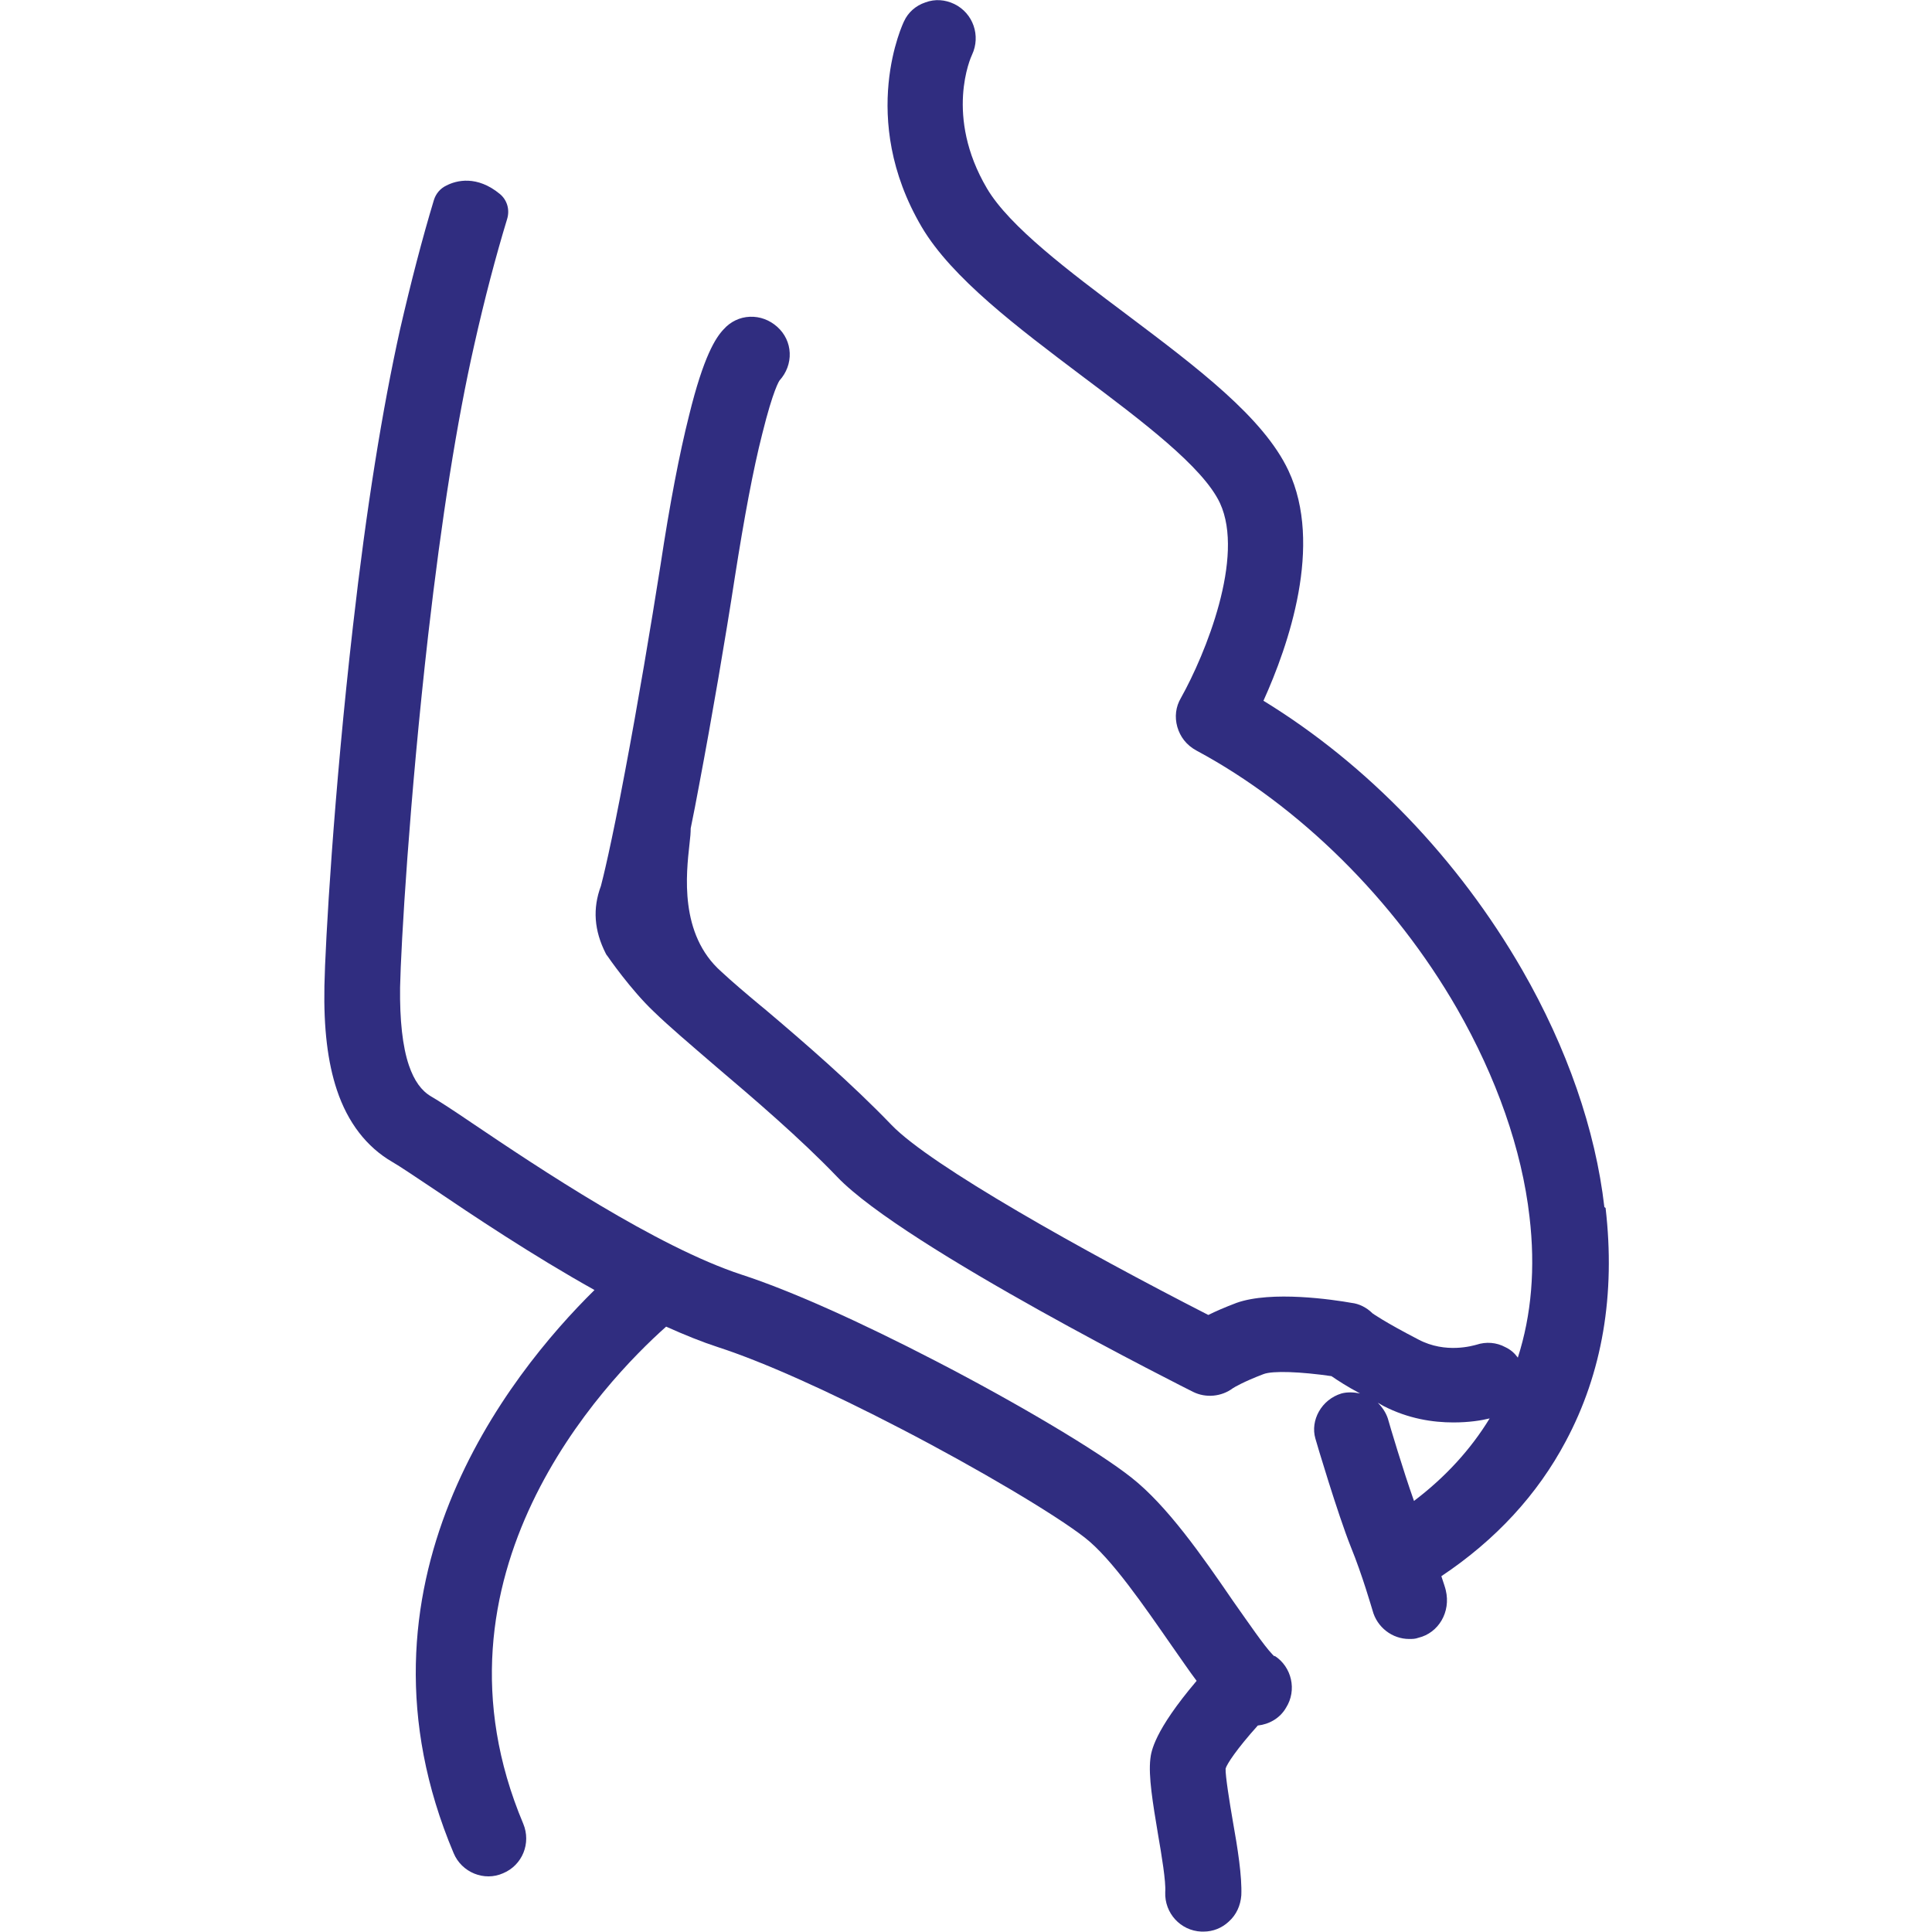 <?xml version="1.0" encoding="UTF-8"?><svg id="Layer_2" xmlns="http://www.w3.org/2000/svg" viewBox="0 0 48 48"><defs><style>.cls-1{fill:none;}.cls-2{fill:#302d80;}</style></defs><g id="Layer_1-2"><g><rect class="cls-1" y="0" width="48" height="48"/><g><path class="cls-2" d="M31.66,41.15h0s-.04-.04-.05-.05c-.21-.22-.57-.75-.98-1.33-.76-1.11-1.63-2.36-2.52-3.06-.82-.65-2.82-1.84-4.85-2.89-1.91-.99-3.63-1.76-4.83-2.15-2.11-.69-5.06-2.66-6.69-3.76-.47-.32-.84-.56-1.03-.67-.24-.14-.42-.39-.55-.77-.16-.47-.23-1.13-.22-1.94,.02-1.02,.23-4.65,.7-8.77,.33-2.87,.71-5.28,1.14-7.18,.26-1.16,.54-2.22,.82-3.14,.07-.23,0-.47-.18-.62-.57-.47-1.08-.34-1.33-.21-.15,.07-.26,.2-.31,.36-.29,.96-.57,2.04-.84,3.21-.44,1.98-.84,4.46-1.17,7.37-.48,4.19-.69,7.9-.71,8.95-.02,1.05,.08,1.89,.31,2.58,.27,.81,.74,1.42,1.38,1.79,.19,.11,.53,.34,.98,.64,1.02,.69,2.5,1.68,4.04,2.54-2.13,2.1-6.31,7.33-3.5,13.99,.2,.48,.76,.71,1.23,.5,.48-.2,.7-.75,.5-1.23-2.6-6.17,2.01-10.98,3.55-12.35,.47,.21,.89,.38,1.29,.51,1.11,.36,2.72,1.08,4.55,2.03,1.91,.99,3.83,2.13,4.56,2.7,.67,.52,1.48,1.71,2.17,2.7,.22,.31,.42,.61,.61,.86-1.06,1.25-1.13,1.76-1.15,1.94-.05,.43,.06,1.09,.19,1.87,.09,.52,.2,1.18,.18,1.44-.02,.52,.38,.96,.9,.98,.02,0,.03,0,.05,0,.24,0,.46-.09,.63-.25,.19-.17,.29-.4,.31-.65,.02-.47-.09-1.17-.21-1.84-.08-.46-.19-1.15-.18-1.31,.03-.11,.27-.48,.8-1.07,.28-.03,.55-.18,.7-.44,.28-.44,.14-1.02-.28-1.29Z"/><path class="cls-2" d="M39.86,29.99c-.22-1.92-.93-3.96-2.04-5.89-1.59-2.76-3.85-5.11-6.43-6.69,.62-1.37,1.49-3.87,.62-5.72-.62-1.32-2.27-2.56-4.01-3.87-1.44-1.08-2.92-2.19-3.48-3.14-1.06-1.8-.4-3.26-.37-3.32,.22-.47,.03-1.03-.44-1.26-.23-.11-.48-.13-.72-.04-.24,.08-.43,.25-.53,.47-.01,.02-1.16,2.39,.44,5.11,.75,1.27,2.39,2.5,3.98,3.7,1.48,1.11,3.01,2.26,3.43,3.16,.62,1.34-.36,3.75-.97,4.84-.13,.22-.16,.47-.09,.72,.07,.24,.22,.45,.48,.59,2.55,1.37,4.91,3.7,6.47,6.41,.98,1.71,1.61,3.5,1.8,5.17,.15,1.27,.05,2.44-.29,3.5-.08-.11-.18-.2-.31-.26-.22-.12-.48-.14-.72-.06,0,0,0,0,0,0-.08,.02-.76,.23-1.44-.13-.85-.44-1.14-.65-1.14-.65h0c-.15-.15-.34-.24-.52-.26-.45-.08-1.99-.31-2.86,0-.29,.11-.52,.21-.7,.3-3.09-1.58-6.9-3.71-7.87-4.72-.99-1.03-2.18-2.06-3.15-2.88l-.11-.09c-.36-.3-.69-.58-.97-.84-1.05-.93-.87-2.44-.79-3.17,.02-.16,.03-.29,.03-.39,.07-.34,.14-.7,.21-1.08,.32-1.69,.65-3.62,.89-5.18,.23-1.46,.45-2.65,.68-3.55,.27-1.09,.42-1.31,.43-1.32,.17-.19,.26-.43,.25-.68-.01-.25-.12-.48-.31-.65-.19-.17-.43-.26-.68-.25-.25,.01-.48,.12-.65,.31-.2,.21-.5,.67-.86,2.14-.24,.95-.48,2.2-.71,3.72-.24,1.52-.56,3.43-.88,5.12-.35,1.87-.56,2.7-.6,2.85-.21,.56-.17,1.11,.12,1.68,.01,.02,.02,.04,.04,.06,.02,.03,.58,.84,1.15,1.38,.38,.37,.9,.81,1.55,1.37,.93,.79,2.08,1.77,3.01,2.74,1.67,1.75,8.78,5.31,8.84,5.34,.32,.16,.71,.12,.99-.09,.03-.02,.26-.16,.76-.35,.23-.09,.93-.06,1.69,.05,.16,.11,.39,.26,.71,.43-.15-.03-.31-.04-.46,0-.5,.15-.78,.67-.65,1.12,.02,.08,.56,1.89,.88,2.69,.29,.71,.52,1.52,.54,1.58,.11,.42,.49,.71,.91,.71,.08,0,.15,0,.23-.03,.5-.12,.81-.64,.68-1.18-.01-.05-.05-.17-.11-.35,1.35-.9,2.39-2.03,3.09-3.35,.91-1.7,1.24-3.65,.99-5.8Zm-5.49,4.94c.62,.32,1.23,.41,1.74,.41,.39,0,.7-.05,.9-.1-.47,.77-1.1,1.46-1.88,2.05-.27-.76-.6-1.87-.65-2.05-.05-.15-.14-.28-.25-.39,.05,.03,.09,.05,.14,.08Z"/></g></g></g></svg>